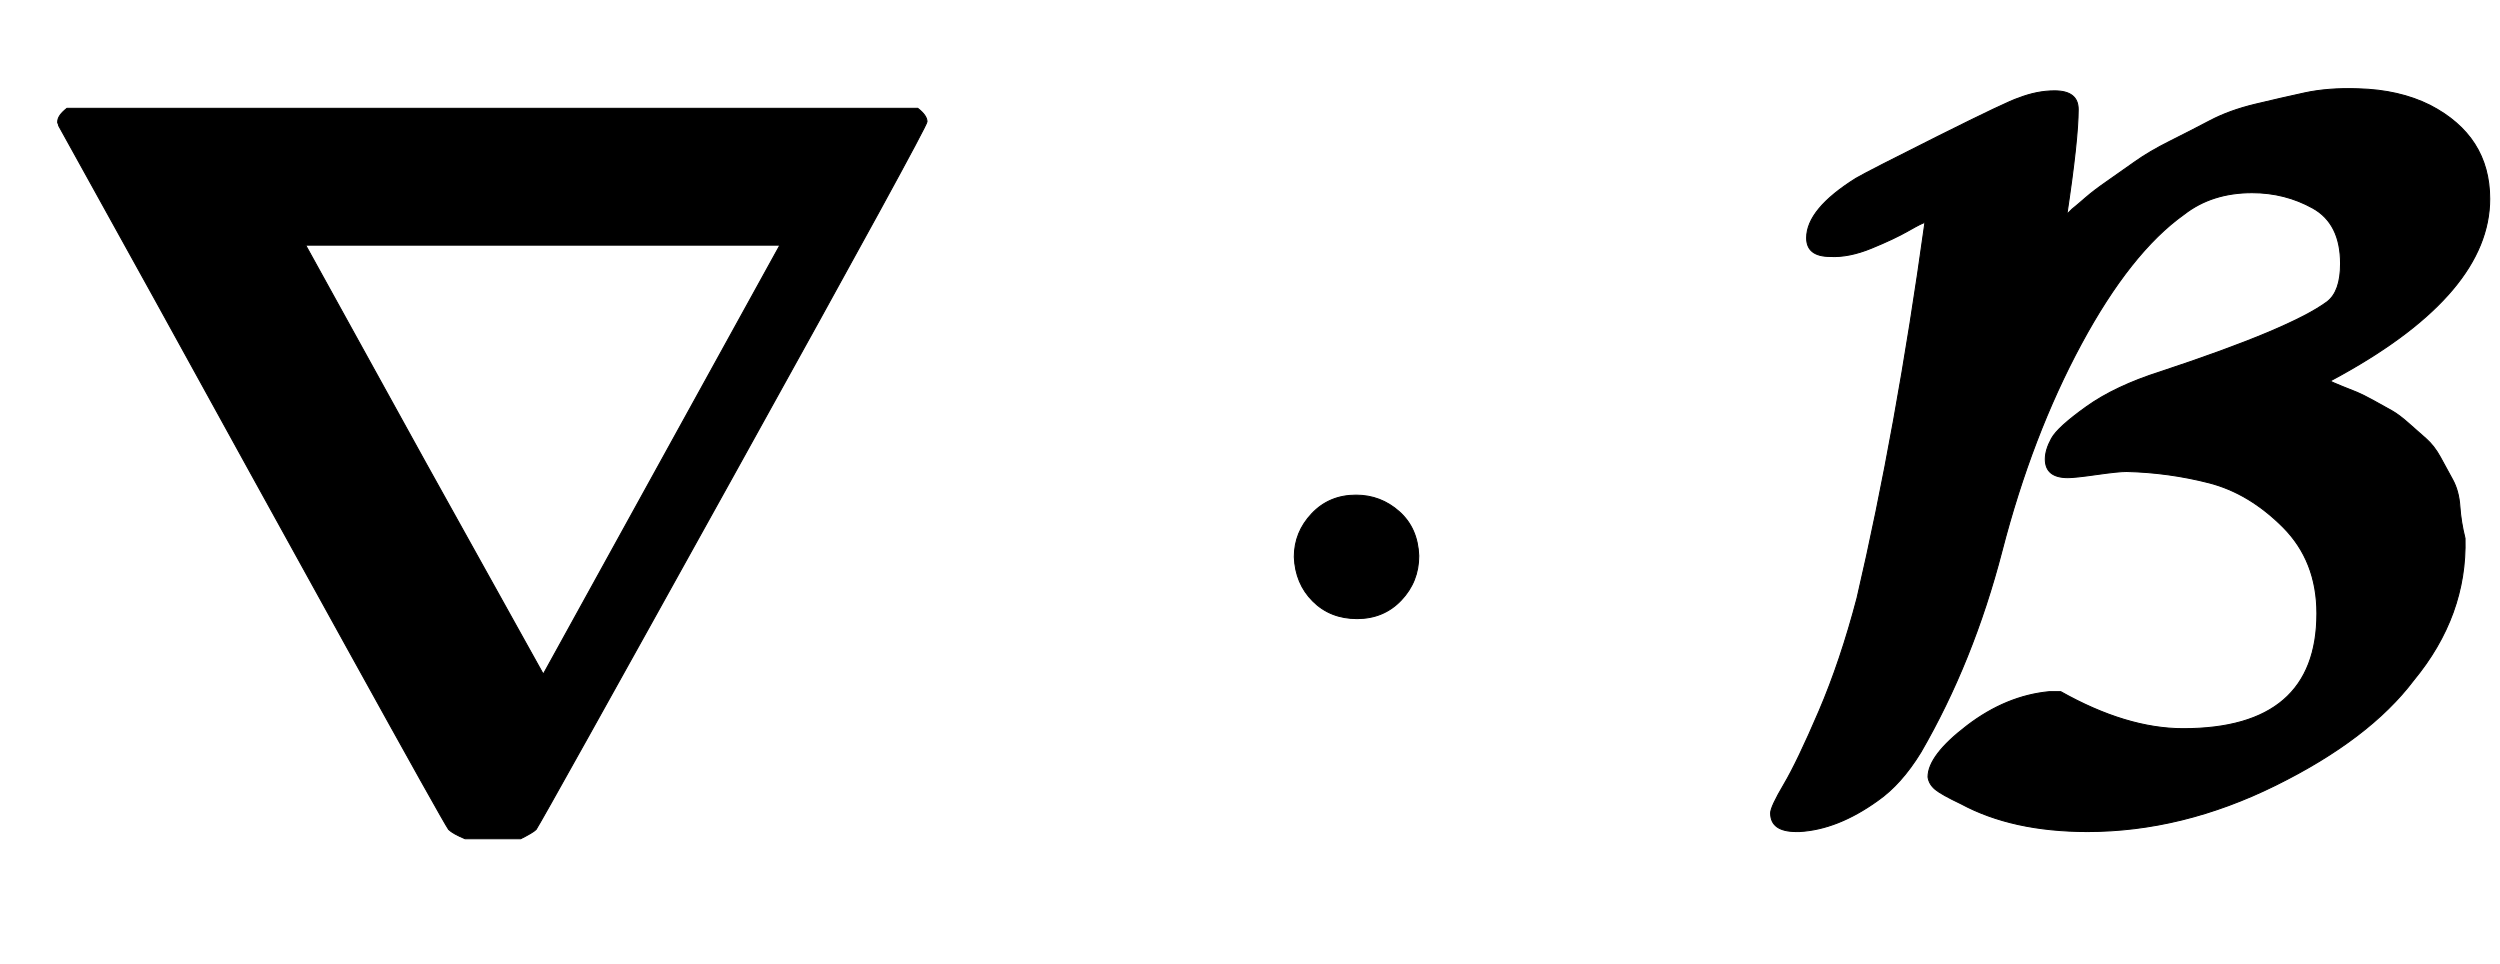 <svg xmlns:xlink="http://www.w3.org/1999/xlink" width="5.644ex" height="2.176ex" style="vertical-align: -0.338ex;" viewBox="0 -791.3 2429.9 936.9" role="img" focusable="false" xmlns="http://www.w3.org/2000/svg" aria-labelledby="MathJax-SVG-1-Title">
<title id="MathJax-SVG-1-Title">{\displaystyle {\boldsymbol {\nabla }}\cdot {\boldsymbol {\mathcal {B}}}}</title>
<defs aria-hidden="true">
<path stroke-width="1" id="E1-MJMAINB-2207" d="M56 673Q56 679 65 686H892Q901 679 901 673Q901 668 714 331T521 -15Q518 -18 506 -24H452Q440 -19 436 -15Q431 -8 337 162T150 501L57 669Q57 670 56 672V673ZM528 136L758 553H297Q298 551 414 341L528 136Z"></path>
<path stroke-width="1" id="E1-MJMAIN-22C5" d="M78 250Q78 274 95 292T138 310Q162 310 180 294T199 251Q199 226 182 208T139 190T96 207T78 250Z"></path>
<path stroke-width="1" id="E1-MJCALB-42" d="M441 83Q571 83 571 195Q571 246 538 279T466 322T386 333Q378 333 357 330T329 327Q307 327 307 345Q307 354 313 365T347 396T419 430Q546 472 581 498Q594 508 594 535Q594 574 567 589T508 604Q469 604 442 583Q390 546 342 457T265 256Q237 148 186 60Q167 29 144 13Q105 -15 68 -17H65Q40 -17 40 1Q40 7 53 29T87 100T124 210Q162 373 190 575Q188 575 174 567T138 550T98 542Q75 542 75 560Q75 588 123 618Q135 625 203 659T281 696Q299 703 316 703Q339 703 339 685Q339 656 328 583L333 588Q338 592 346 599T367 615T394 634T428 654T467 674T511 690T559 701T611 705Q651 704 681 689Q739 659 739 598Q739 507 595 427L584 421Q585 420 595 416T610 410T626 402T644 392T660 380T677 365T691 347T703 325T710 299T715 268Q717 193 665 130Q622 73 531 28T348 -17Q275 -17 225 10Q206 19 200 24T193 36Q193 57 231 86T311 119H322Q386 83 441 83Z"></path>
</defs>
<g stroke="currentColor" fill="currentColor" stroke-width="0" transform="matrix(1 0 0 -1 0 0)" aria-hidden="true">
 <use xlink:href="#E1-MJMAINB-2207" x="0" y="0"></use>
 <use xlink:href="#E1-MJMAIN-22C5" x="1180" y="0"></use>
 <use xlink:href="#E1-MJCALB-42" x="1681" y="0"></use>
</g>
</svg>